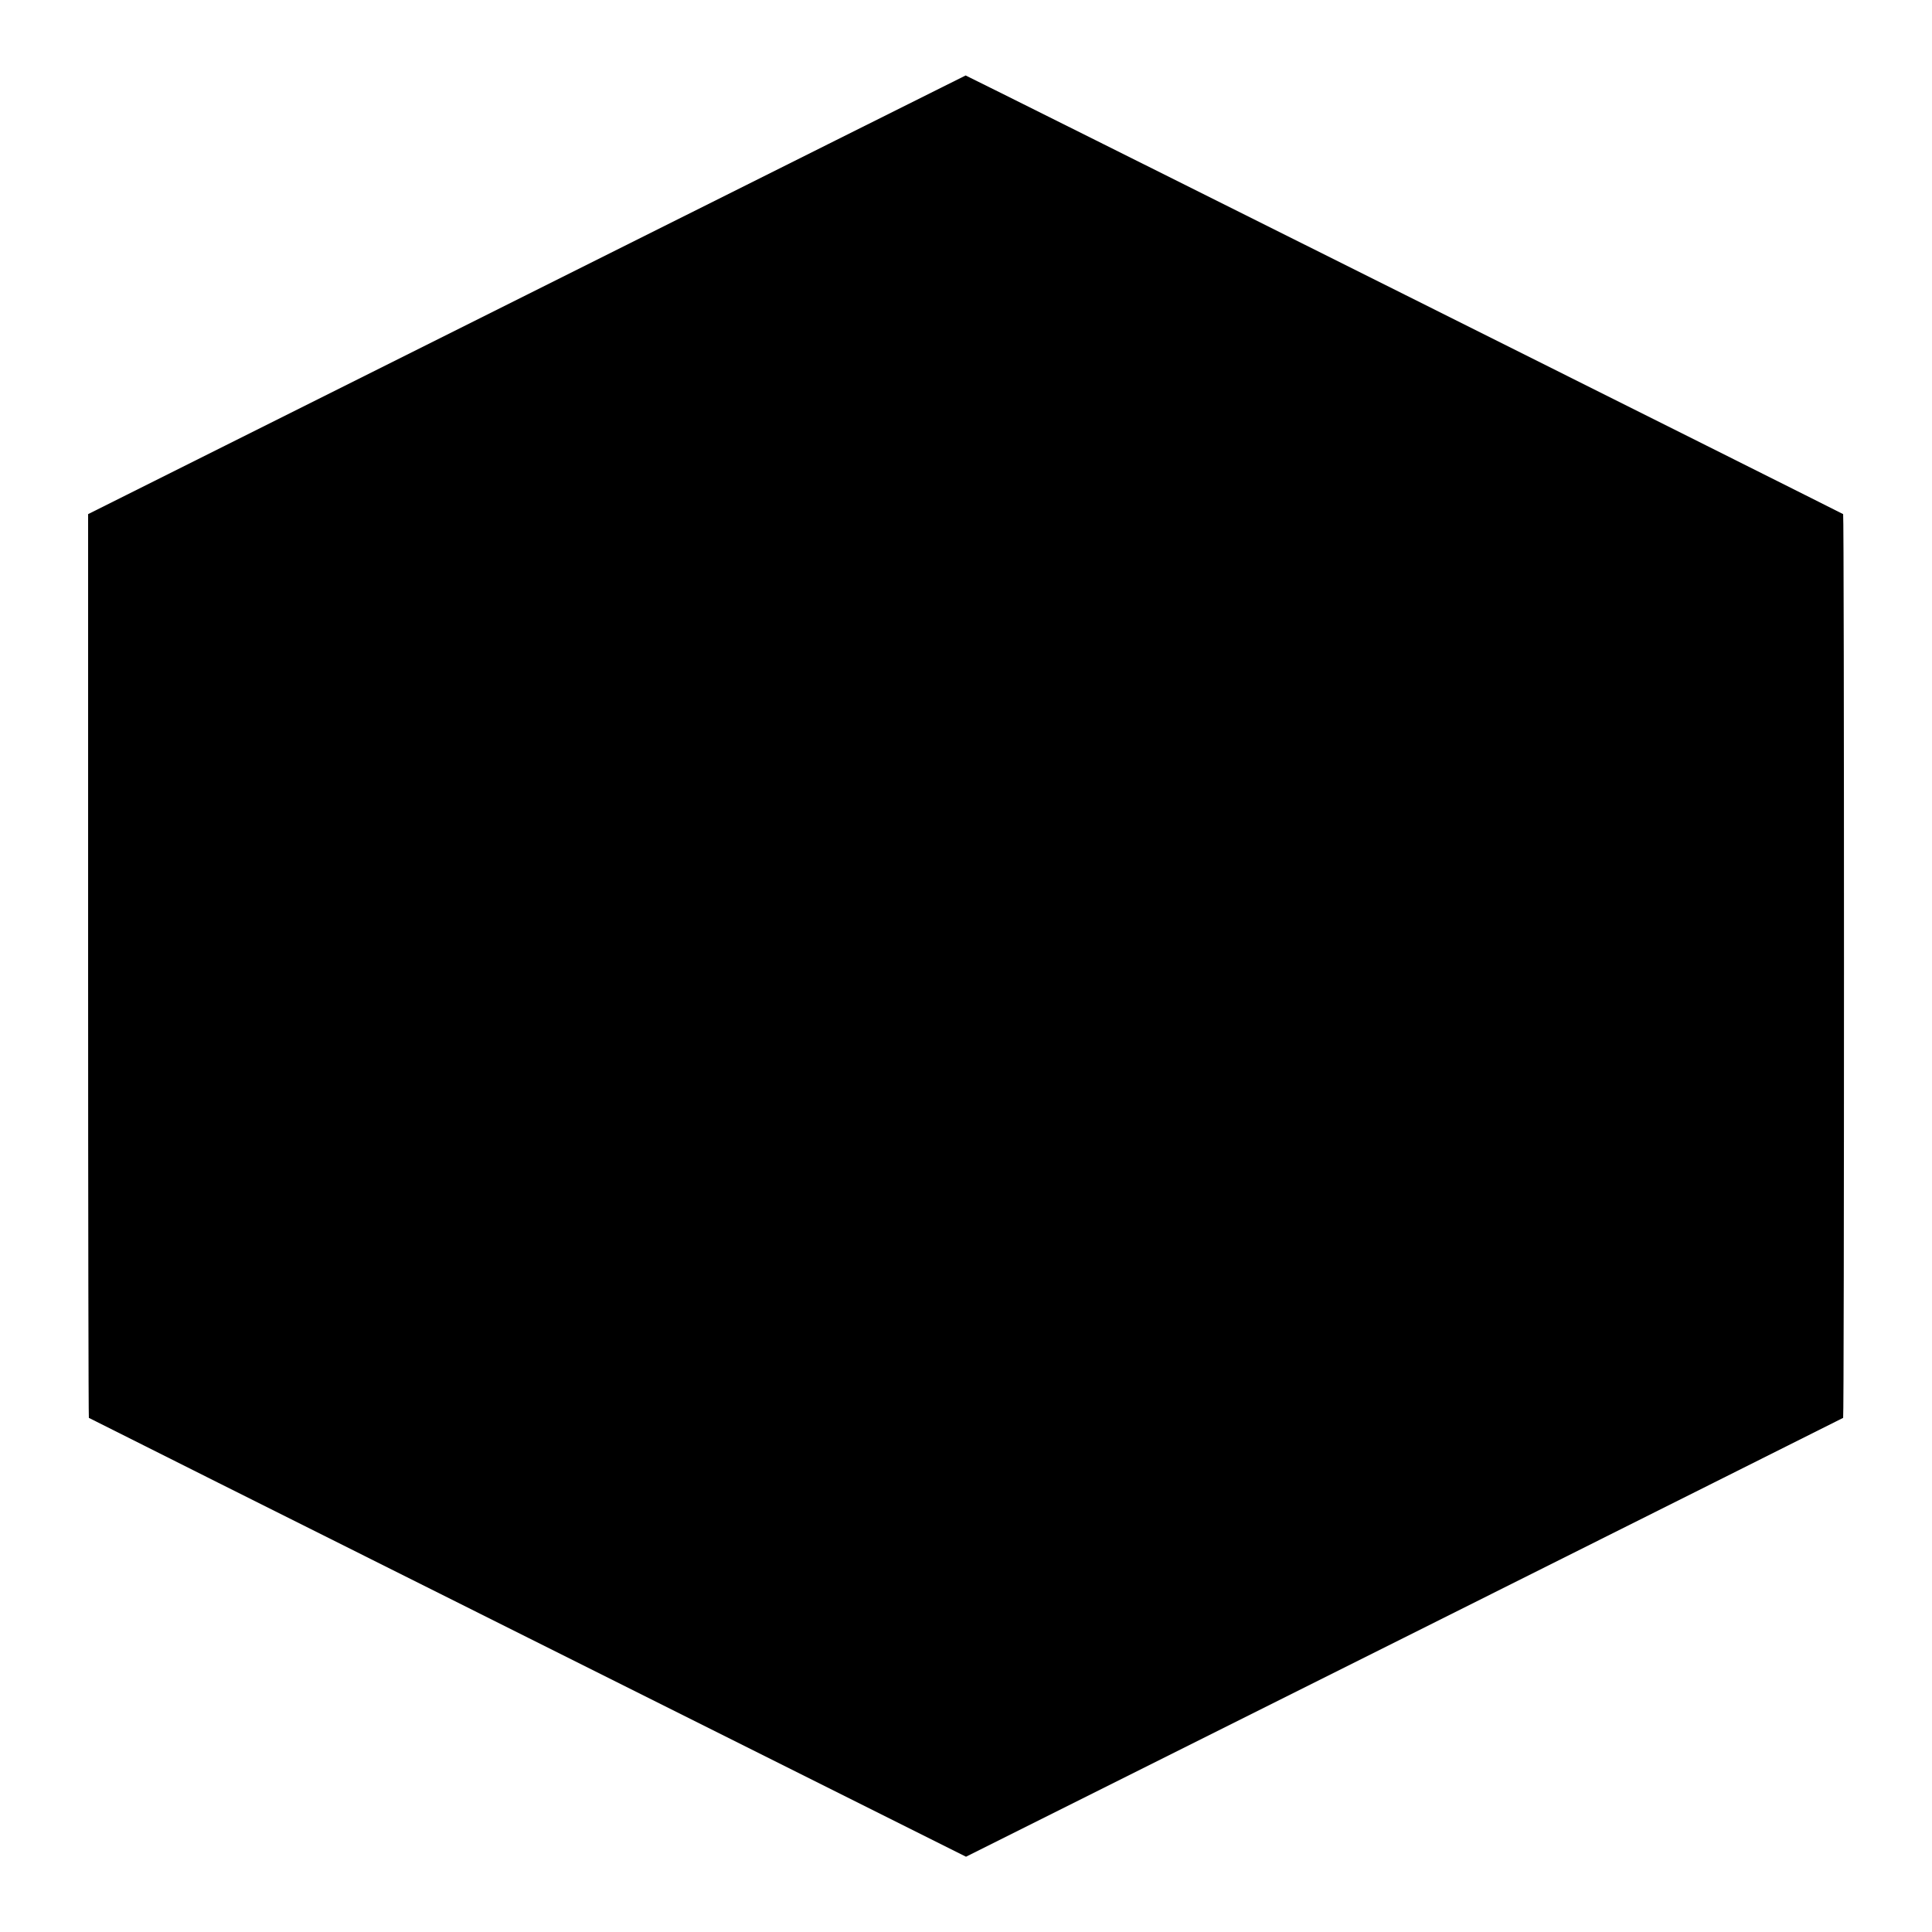 <?xml version="1.0" standalone="no"?>
<!DOCTYPE svg PUBLIC "-//W3C//DTD SVG 20010904//EN"
 "http://www.w3.org/TR/2001/REC-SVG-20010904/DTD/svg10.dtd">
<svg version="1.0" xmlns="http://www.w3.org/2000/svg"
 width="1024pt" height="1024pt" viewBox="0 0 1024 1024"
 preserveAspectRatio="xMidYMid meet">
<g transform="translate(0,1024) scale(0.1,-0.1)"
fill="#000000" stroke="none">
<path d="M2791 8677 l-2324 -1162 0 -2393 c0 -1316 2 -2394 4 -2397 3 -2 1050
-527 2327 -1165 l2322 -1161 2322 1161 c1277 639 2324 1163 2327 1165 6 6 6
4784 0 4790 -6 5 -4646 2325 -4651 2325 -1 0 -1049 -524 -2327 -1163z"/>
</g>
</svg>
